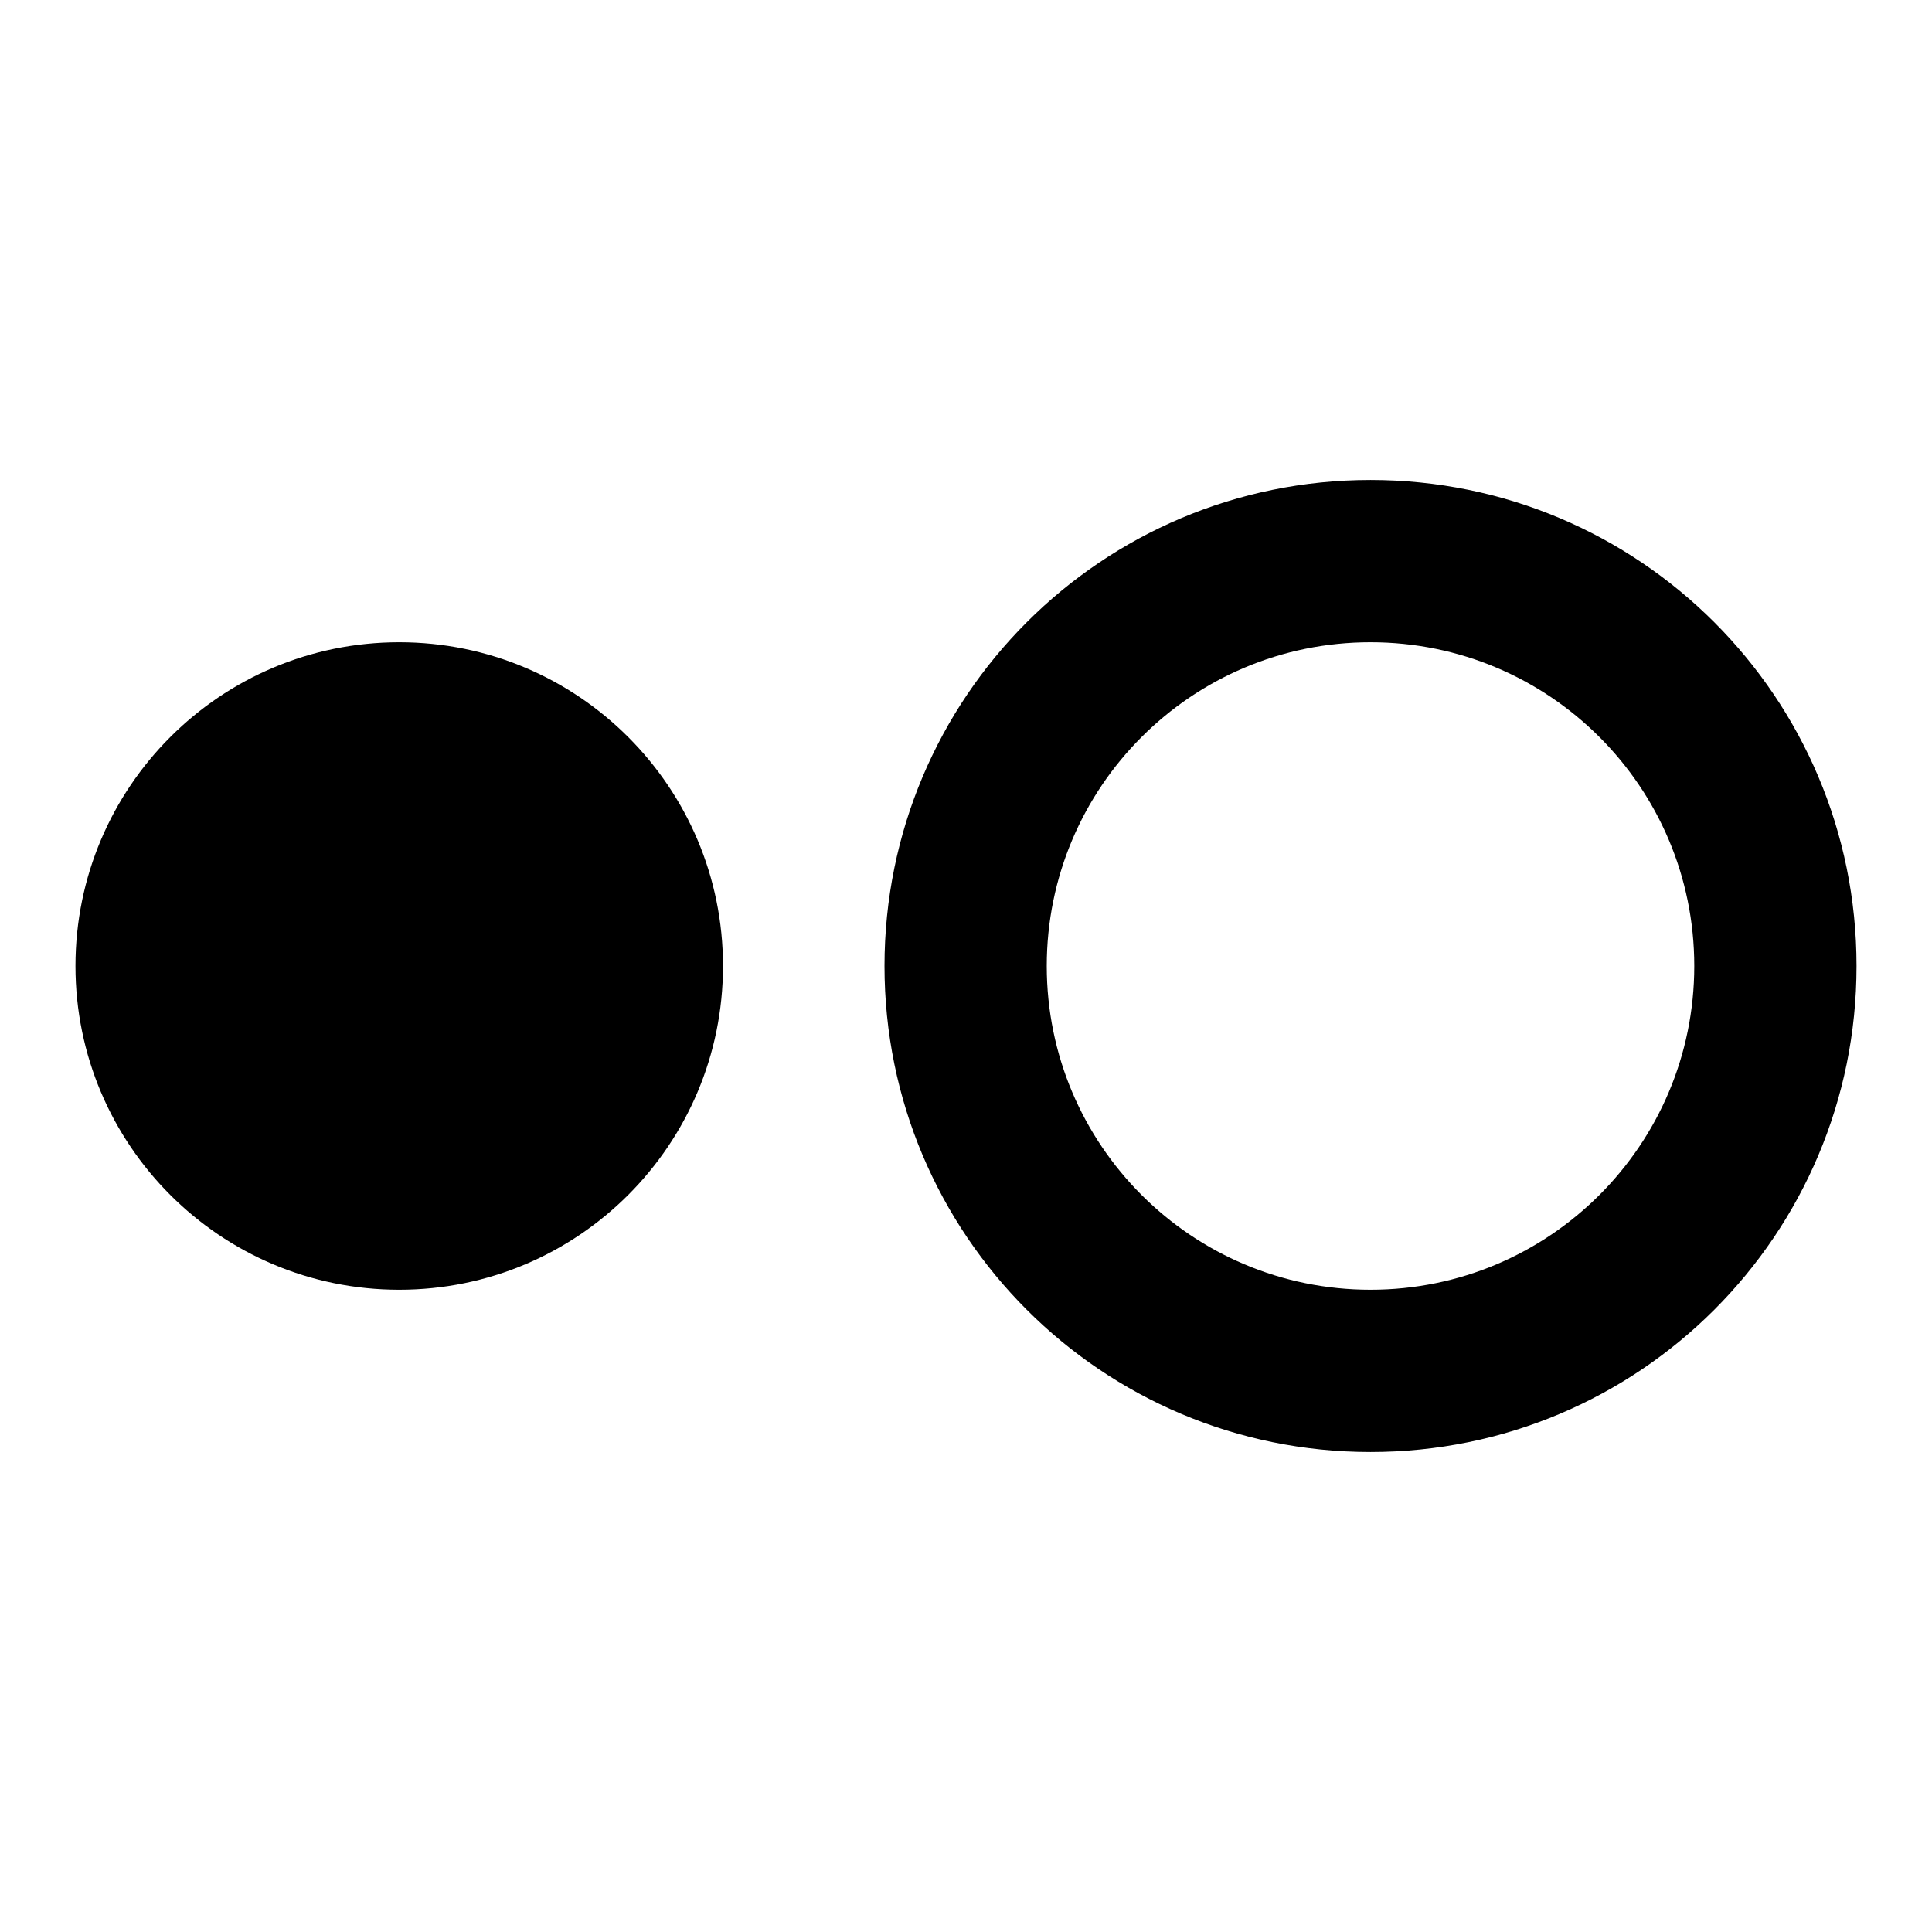 <?xml version="1.0" encoding="utf-8"?>
<!-- Svg Vector Icons : http://www.onlinewebfonts.com/icon -->
<!DOCTYPE svg PUBLIC "-//W3C//DTD SVG 1.1//EN" "http://www.w3.org/Graphics/SVG/1.1/DTD/svg11.dtd">
<svg version="1.1" xmlns="http://www.w3.org/2000/svg" xmlns:xlink="http://www.w3.org/1999/xlink" x="0px" y="0px" viewBox="0 0 256 256" enable-background="new 0 0 256 256" xml:space="preserve">
<g> <path fill="#000000" d="M52.9,85.1C29.2,85.1,10,104.3,10,128s19.2,42.9,42.9,42.9s42.9-19.2,42.9-42.9S76.6,85.1,52.9,85.1 L52.9,85.1z M181.6,63.6c-35.6,0-64.4,28.8-64.4,64.4s28.8,64.4,64.4,64.4S246,163.6,246,128S217.2,63.6,181.6,63.6z M181.6,170.9 c-23.7,0-42.9-19.2-42.9-42.9s19.2-42.9,42.9-42.9s42.9,19.2,42.9,42.9S205.3,170.9,181.6,170.9z"/></g>
</svg>